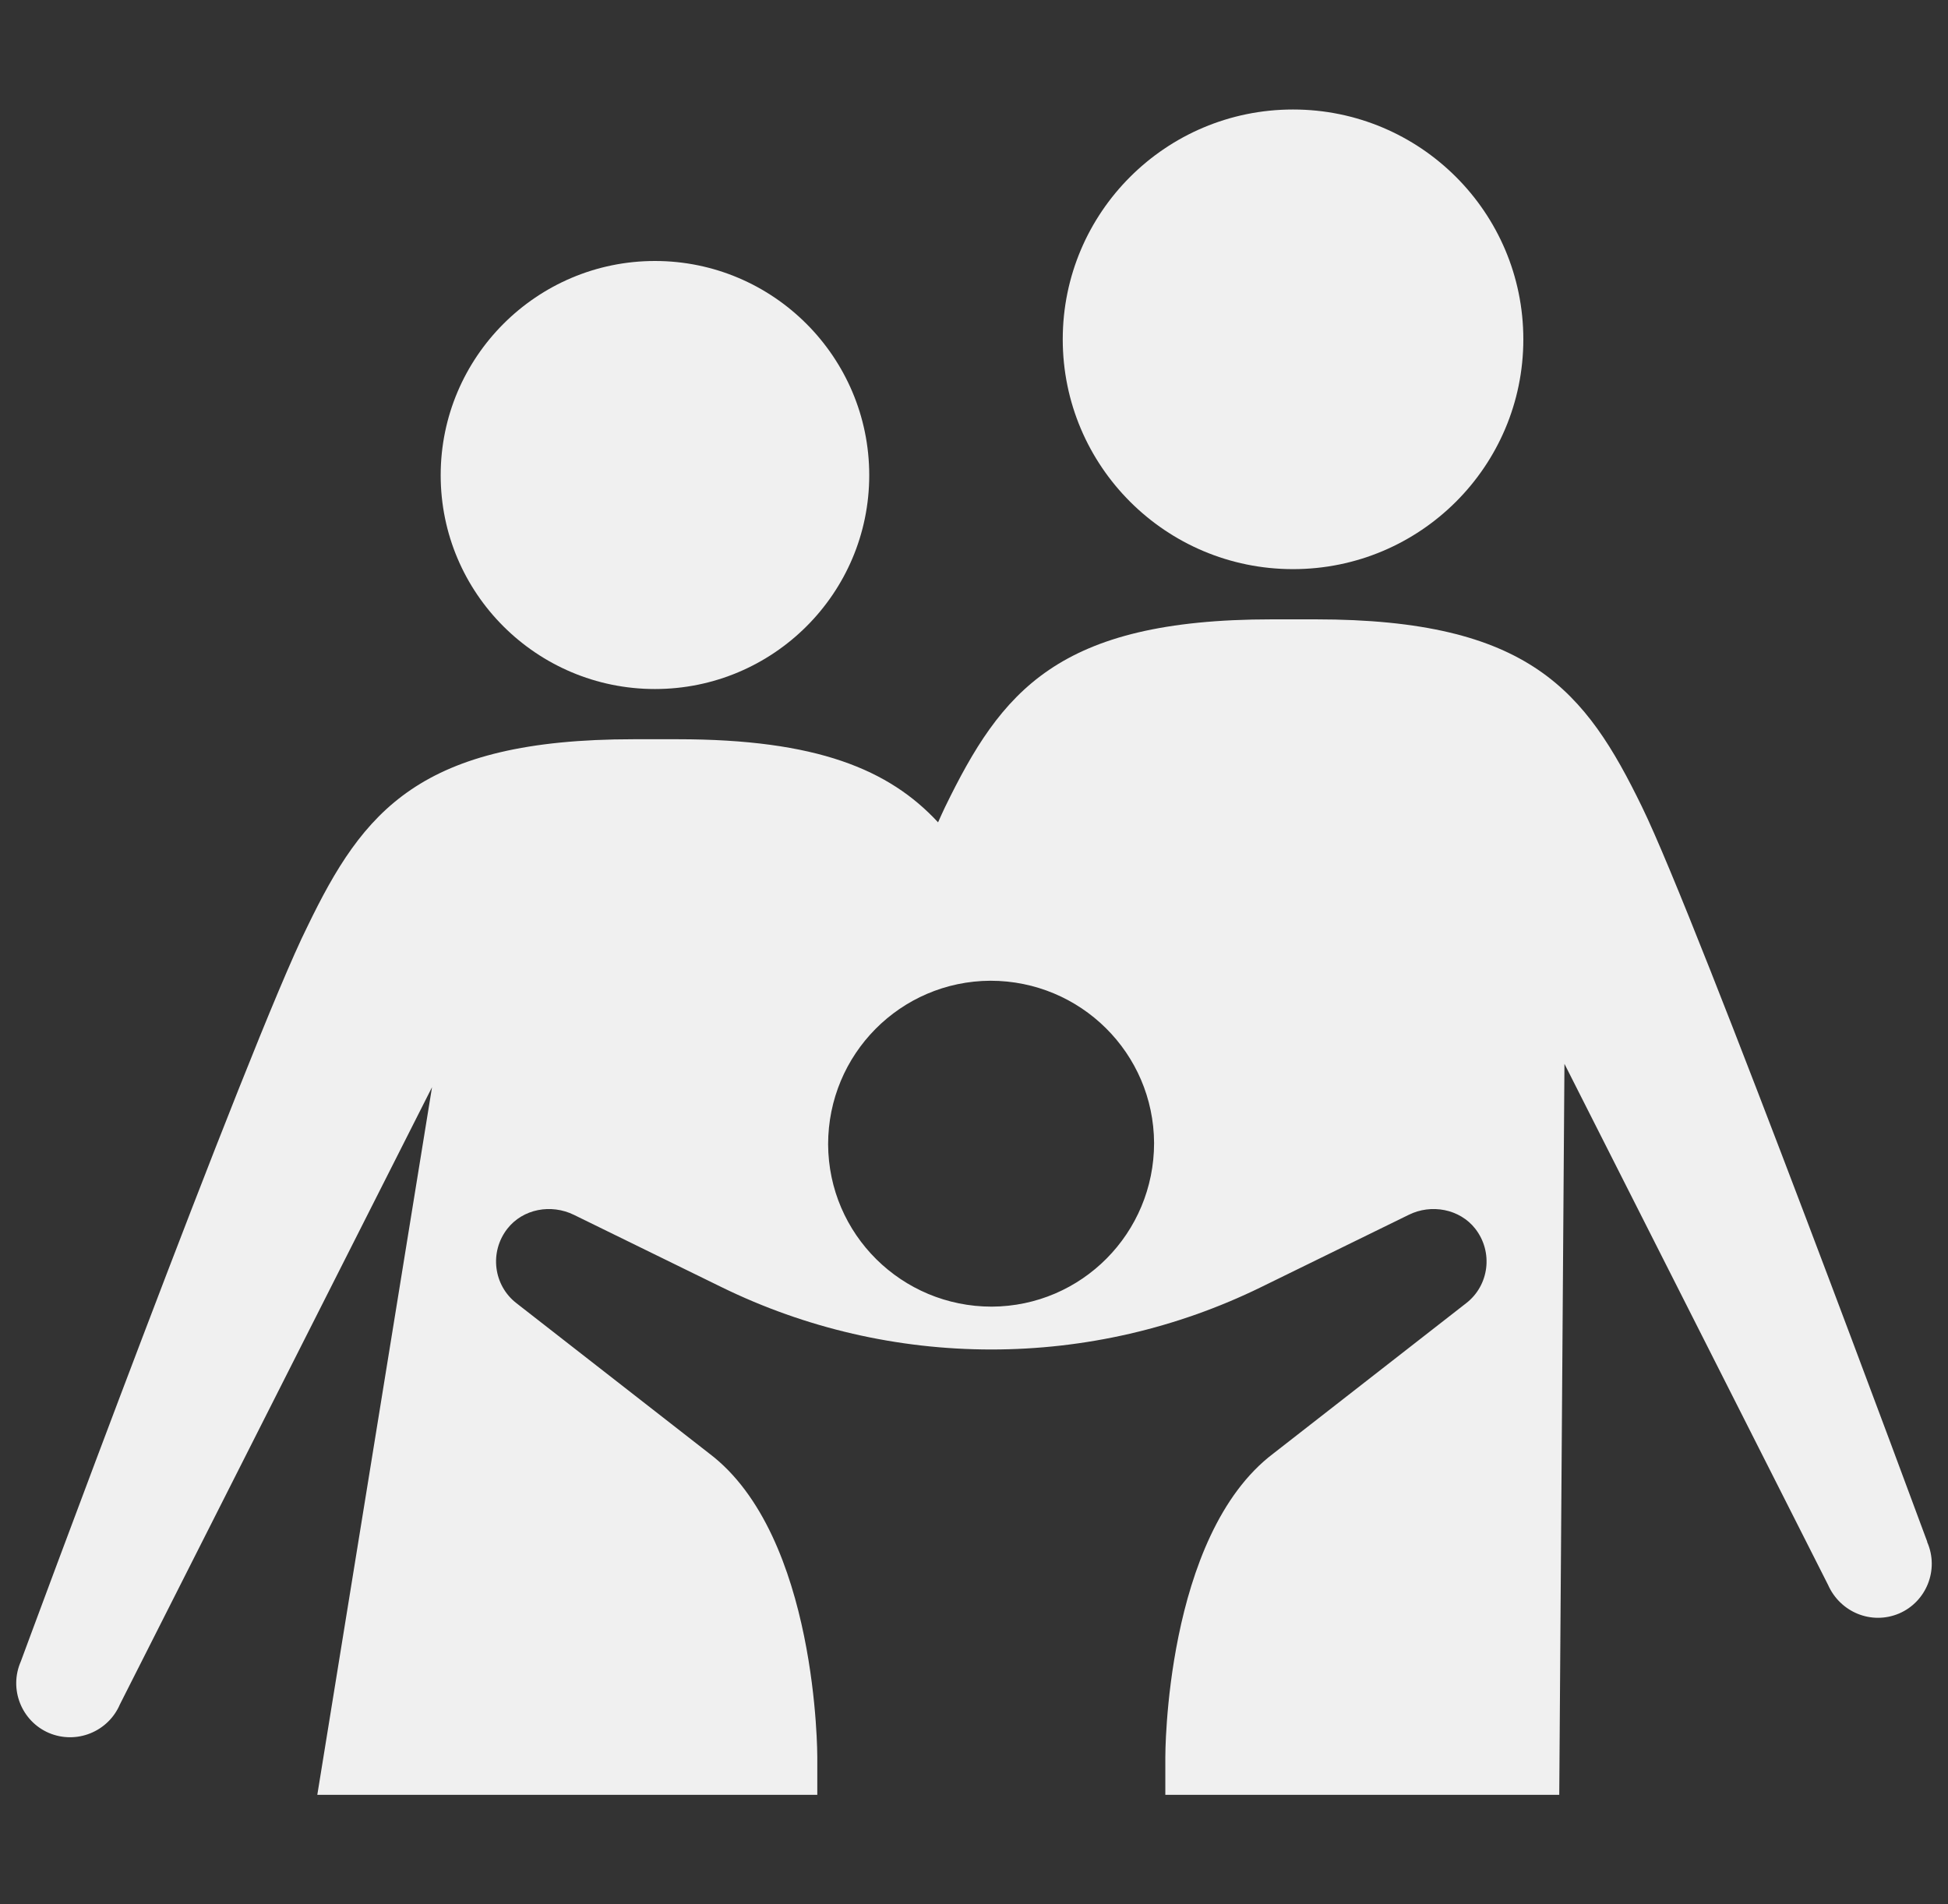 <?xml version="1.0" encoding="UTF-8"?> <svg xmlns="http://www.w3.org/2000/svg" id="Layer_1" data-name="Layer 1" viewBox="0 0 45 44"><rect x="0" y="0" width="45" height="44" fill="#333333" stroke="none"/><defs><style> .cls-1 { fill: #f0f0f0; } </style></defs><path class="cls-1" d="M44.52,35.62s-5.29-14.32-6.59-16.98c-1.3-2.67-2.59-4.33-7.54-4.33h-1.01c-4.96,0-6.25,1.67-7.55,4.34-.05.1-.1.22-.16.35-1.13-1.22-2.8-1.92-6.02-1.92h-1.01c-4.95,0-6.25,1.66-7.54,4.33C5.77,24.07.48,38.39.48,38.39c-.28.64.02,1.38.65,1.65.64.27,1.37-.03,1.64-.66l7.21-14.26-2.65,16.35h11.55v-.87s.02-5.12-2.5-7.02l-4.45-3.47c-.53-.41-.63-1.18-.21-1.72.36-.46,1.01-.58,1.54-.32l3.41,1.67c1.94.95,4.07,1.44,6.23,1.44h0c2.16,0,4.29-.49,6.23-1.44l3.41-1.67c.52-.26,1.18-.14,1.54.32.42.54.32,1.31-.21,1.72l-4.45,3.47c-2.52,1.9-2.5,7.02-2.5,7.02v.87h9.1l.12-16.89,6.09,12.04c.28.63,1,.93,1.64.66.63-.27.93-1.01.65-1.65ZM22.91,30.19c-2.08,0-3.77-1.67-3.78-3.75,0-2.08,1.67-3.77,3.75-3.78,2.08,0,3.77,1.67,3.78,3.75,0,2.08-1.67,3.77-3.75,3.78Z"></path><path class="cls-1" d="M15.13,15.92c2.73,0,4.95-2.21,4.95-4.94s-2.22-4.95-4.95-4.95-4.95,2.22-4.95,4.95,2.22,4.94,4.95,4.94Z"></path><path class="cls-1" d="M29.87,13.15c2.94,0,5.32-2.38,5.32-5.31s-2.38-5.31-5.32-5.31-5.32,2.38-5.32,5.31,2.38,5.31,5.32,5.31Z"></path></svg> 